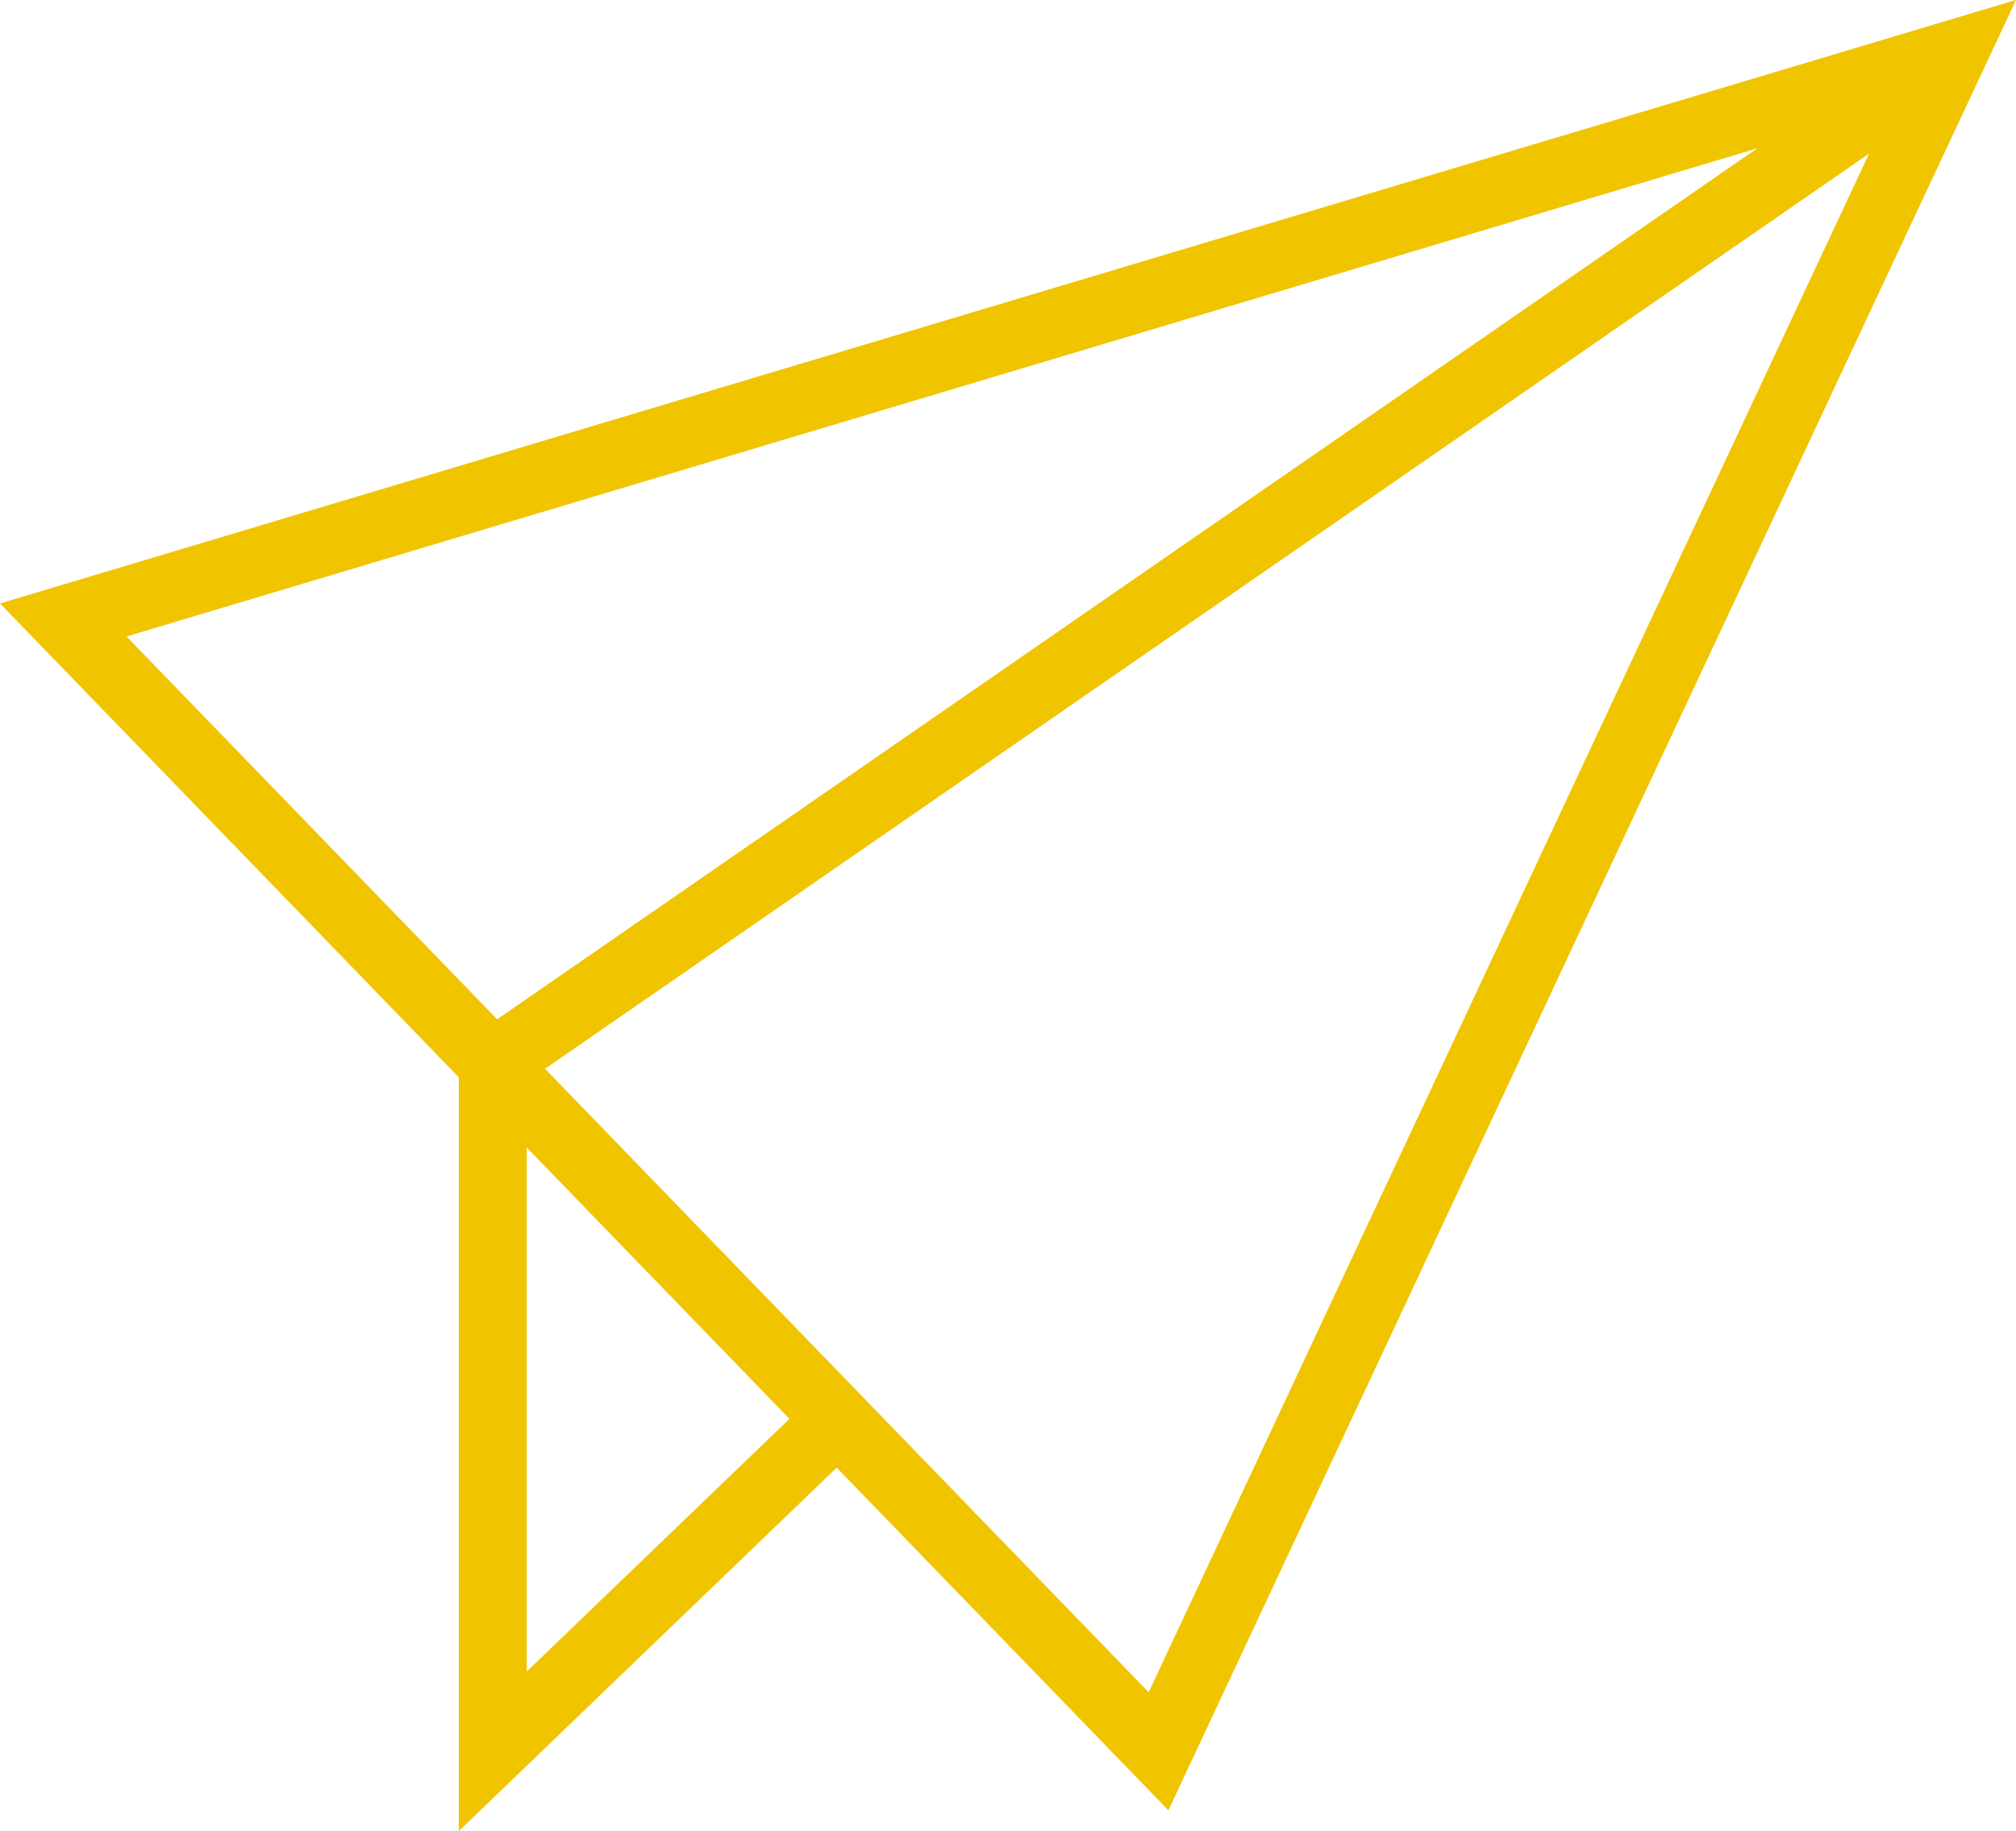 <svg id="Layer_1" data-name="Layer 1" xmlns="http://www.w3.org/2000/svg" viewBox="0 0 237.44 215.7"><defs><style>.cls-1{fill:none;stroke:#f1c400;stroke-miterlimit:10;stroke-width:8px;}</style></defs><title>paper-plane-icon</title><g id="Send"><polyline class="cls-1" points="58.04 125.29 58.04 206.3 98.77 167.12"/><polygon class="cls-1" points="136.45 206.3 230.03 6.39 7.45 73.03 136.45 206.3"/><line class="cls-1" x1="230.03" y1="6.39" x2="58.04" y2="125.29"/></g></svg>